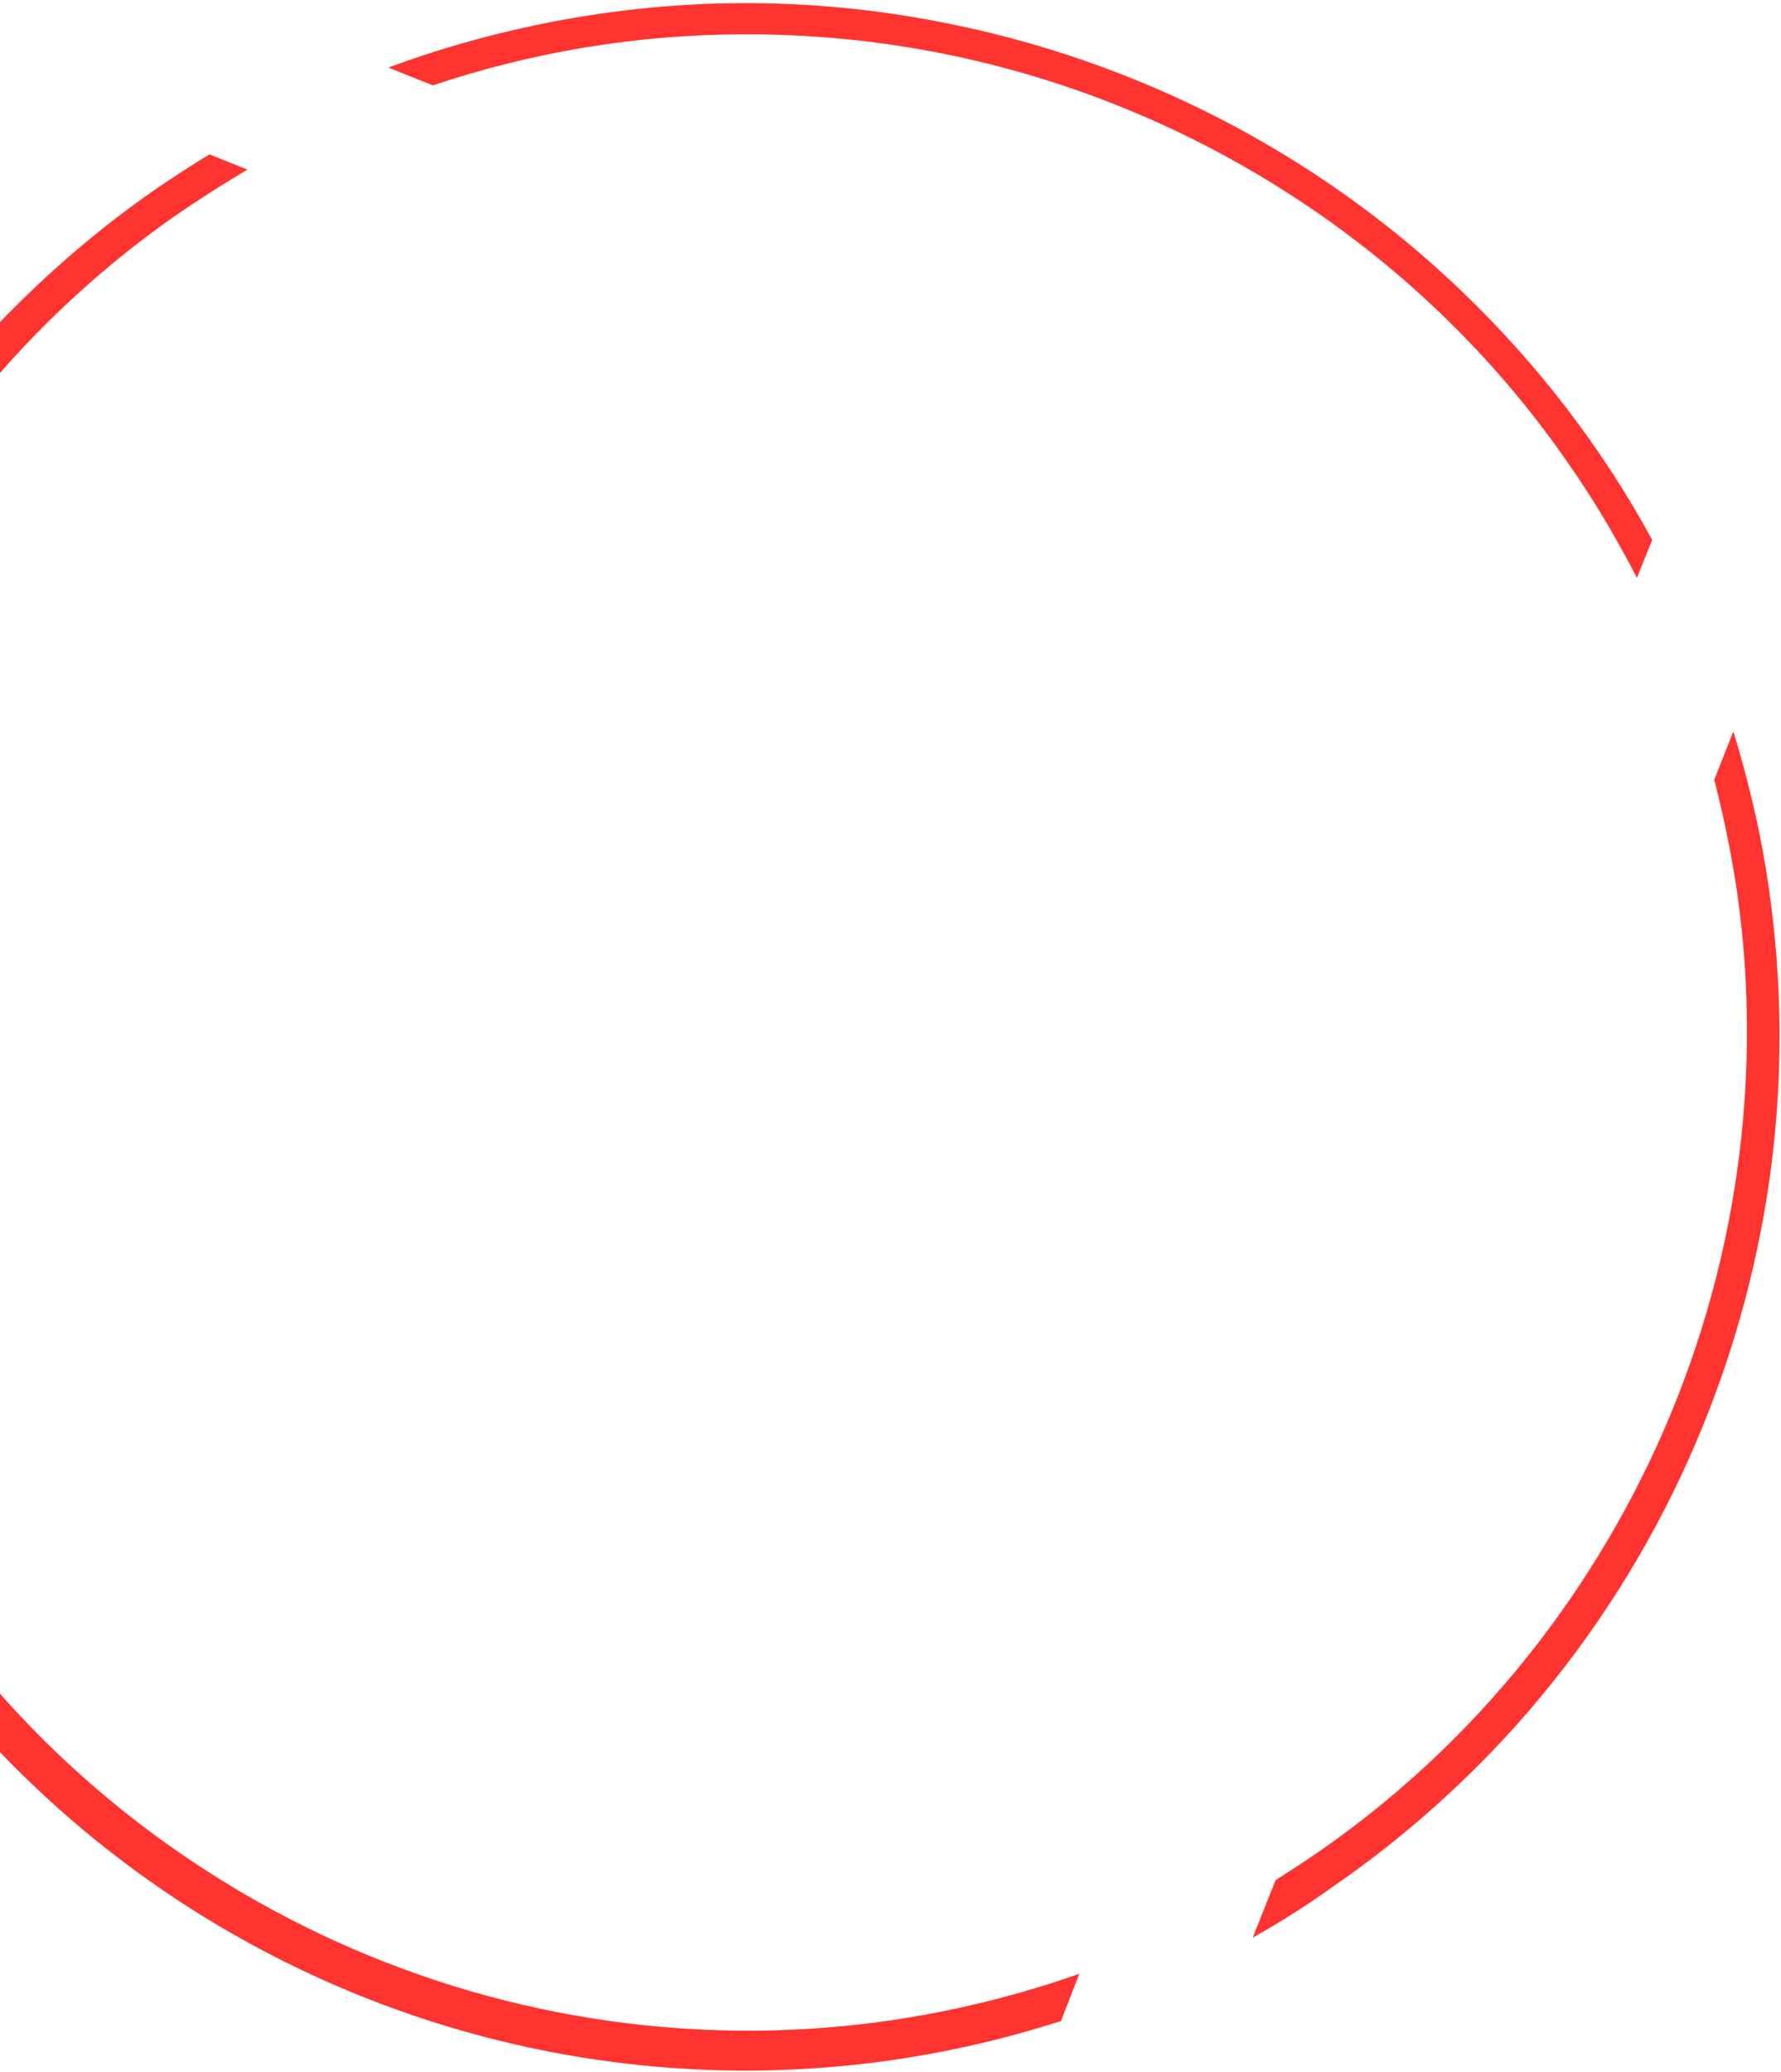 <svg width="508" height="591" viewBox="0 0 508 591" fill="none" xmlns="http://www.w3.org/2000/svg">
<path d="M302.63 576.366C167.871 619.683 21.313 560.786 -46.176 436.326L-40.852 422.721C-34.84 434.682 -28.019 446.149 -20.248 457.227C0.911 487.752 28.083 513.756 59.292 533.766C105.772 563.639 159.899 579.445 215.085 579.119C246.639 578.948 278.042 573.389 307.85 562.902L302.63 576.366ZM357.309 552.586L363.861 536.161C368.011 533.546 372.267 530.79 376.381 527.929C406.906 506.77 432.911 479.598 452.92 448.389C482.794 401.91 498.6 347.783 498.274 292.597C498.2 273.861 496.259 255.27 492.347 236.965C491.386 232.072 490.179 227.214 488.971 222.357L494.401 208.61C497.238 217.761 499.581 226.983 501.537 236.136C509.258 273.768 509.621 312.718 502.374 350.381C491.643 406.54 464.951 458.472 425.381 499.688C411.922 513.592 397.156 526.301 381.261 537.287C373.63 542.797 365.576 547.991 357.309 552.586ZM466.911 164.786C460.97 153.318 454.467 142.308 447.014 131.688C425.855 101.163 398.684 75.158 367.474 55.149C320.995 25.275 266.868 9.469 211.682 9.795C181.747 9.857 151.893 14.815 123.456 24.348L110.767 19.267C124.738 14.096 138.993 10.017 153.532 7.028C191.269 -0.833 229.972 -1.16 267.776 6.192C323.936 16.922 375.867 43.615 417.084 83.185C438.575 103.848 457.008 127.723 471.255 153.965L466.911 164.786ZM-69.147 381.152C-71.771 372.6 -74.043 363.87 -75.823 355.07C-83.684 317.333 -83.906 278.488 -76.659 240.825C-66.07 184.56 -39.236 132.734 0.334 91.517C13.793 77.614 28.558 64.904 44.454 53.919C49.377 50.563 54.547 47.171 59.753 44.026L70.574 48.37C63.856 52.364 57.173 56.604 50.878 60.914C20.353 82.073 -5.652 109.244 -25.661 140.454C-55.535 186.933 -71.341 241.06 -71.014 296.246C-70.94 314.982 -69 333.573 -65.088 351.878C-64.234 356.032 -63.239 360.291 -62.244 364.55L-69.147 381.152Z" fill="#FF332F"/>
</svg>
